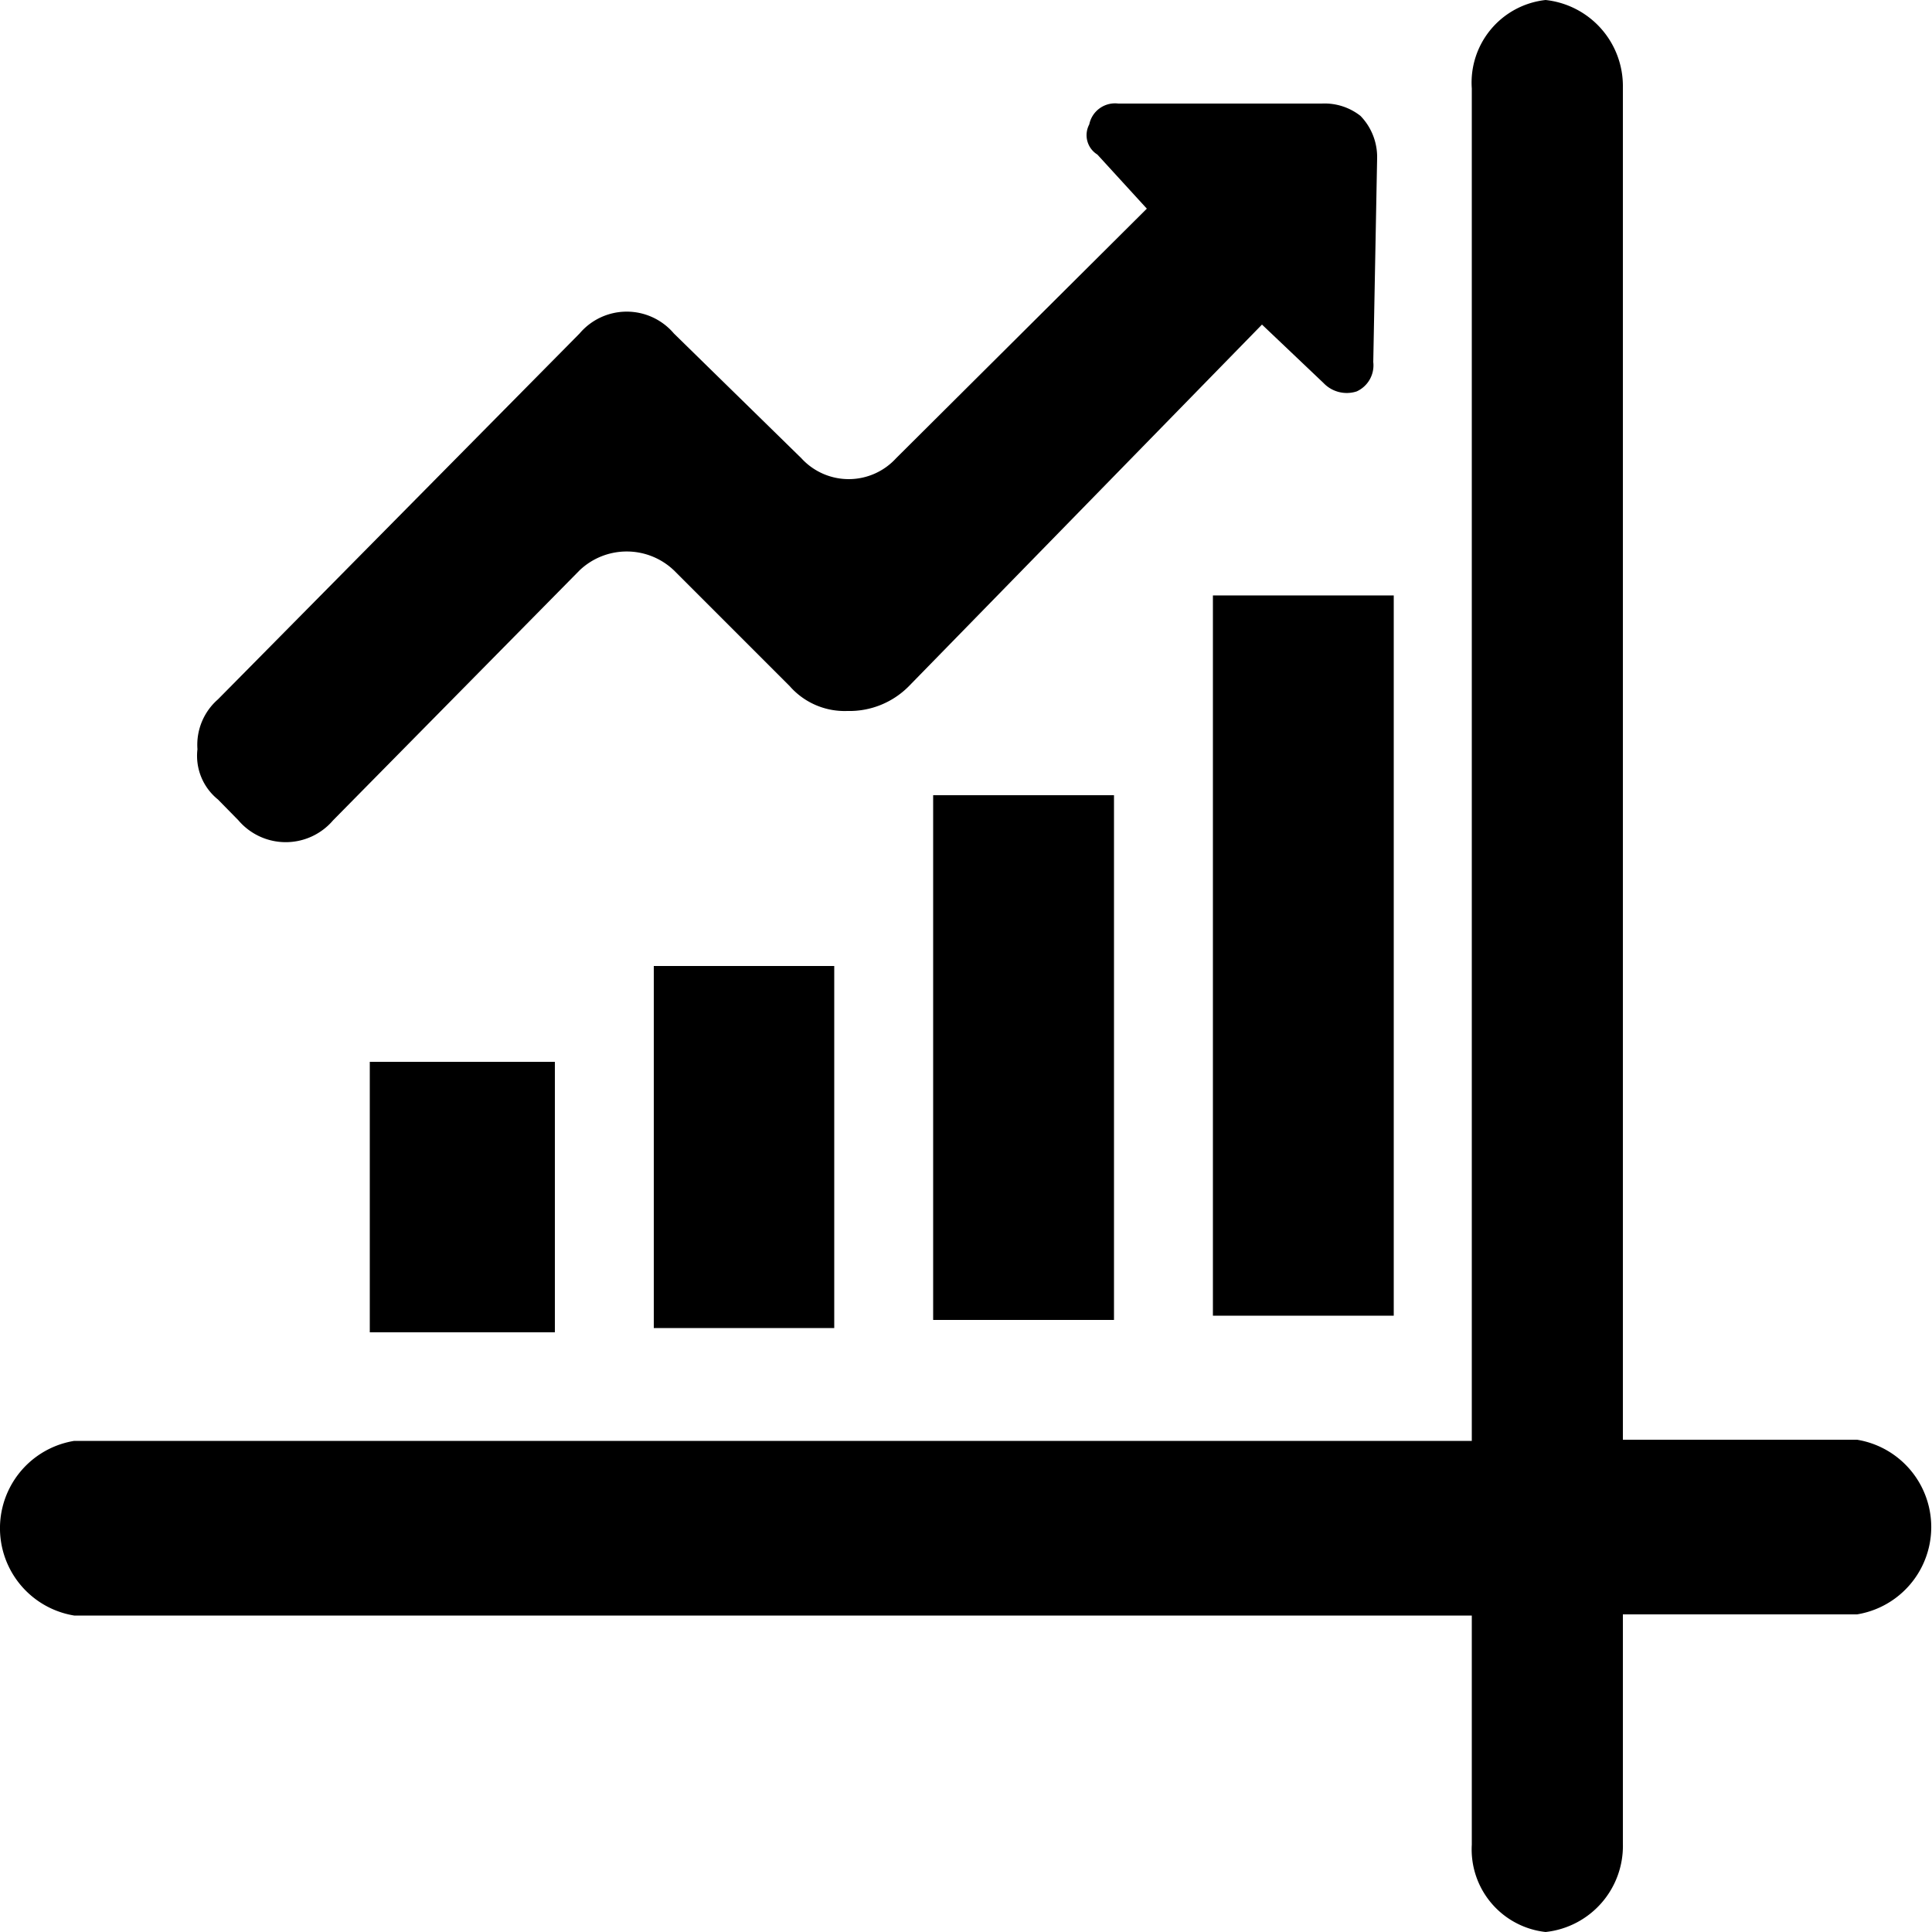 ﻿<svg id="Ebene_1" data-name="Ebene 1" xmlns="http://www.w3.org/2000/svg" viewBox="0 0 50 50"><title>Auswertungen</title><polygon class="cls-1" points="24.15 20.58 24.15 20.58 28.83 20.58 28.83 34.16 24.15 34.16 24.15 20.58"/><polygon class="cls-1" points="16.92 25 16.92 25 21.59 25 21.59 34.37 16.92 34.37 16.92 25"/><polygon class="cls-1" points="9.57 27.48 9.57 27.48 14.36 27.48 14.36 34.48 9.57 34.48 9.57 27.48"/><path class="cls-1" d="M15,14.76h0a1.77,1.77,0,0,1,2.44,0l3,3a1.89,1.89,0,0,0,1.49.64,2.16,2.16,0,0,0,1.59-.64L32.66,8.4l1.59,1.51a.83.83,0,0,0,.86.22.74.74,0,0,0,.43-.76l.1-5.28A1.53,1.53,0,0,0,35.21,3a1.5,1.5,0,0,0-1-.32H28.94a.68.68,0,0,0-.75.54A.59.59,0,0,0,28.4,4l1.28,1.4-6.49,6.46a1.66,1.66,0,0,1-2.45,0l-3.3-3.23a1.6,1.6,0,0,0-2.44,0L5.64,18.1a1.56,1.56,0,0,0-.53,1.29,1.45,1.45,0,0,0,.53,1.3l.53.54a1.61,1.61,0,0,0,2.45,0Z" transform="translate(0 0)"/><path class="cls-2" d="M1.92,37.29H38.09v-35A2.15,2.15,0,0,1,40,0a2.24,2.24,0,0,1,2,2.26v35h6.06a2.29,2.29,0,0,1,0,4.52H42v5.93A2.24,2.24,0,0,1,40,50a2.15,2.15,0,0,1-1.91-2.26V41.81H1.92a2.29,2.29,0,0,1,0-4.52Z" transform="translate(0 0)"/><rect class="cls-3" x="31.39" y="15.41" width="4.68" height="18.64"/></svg>